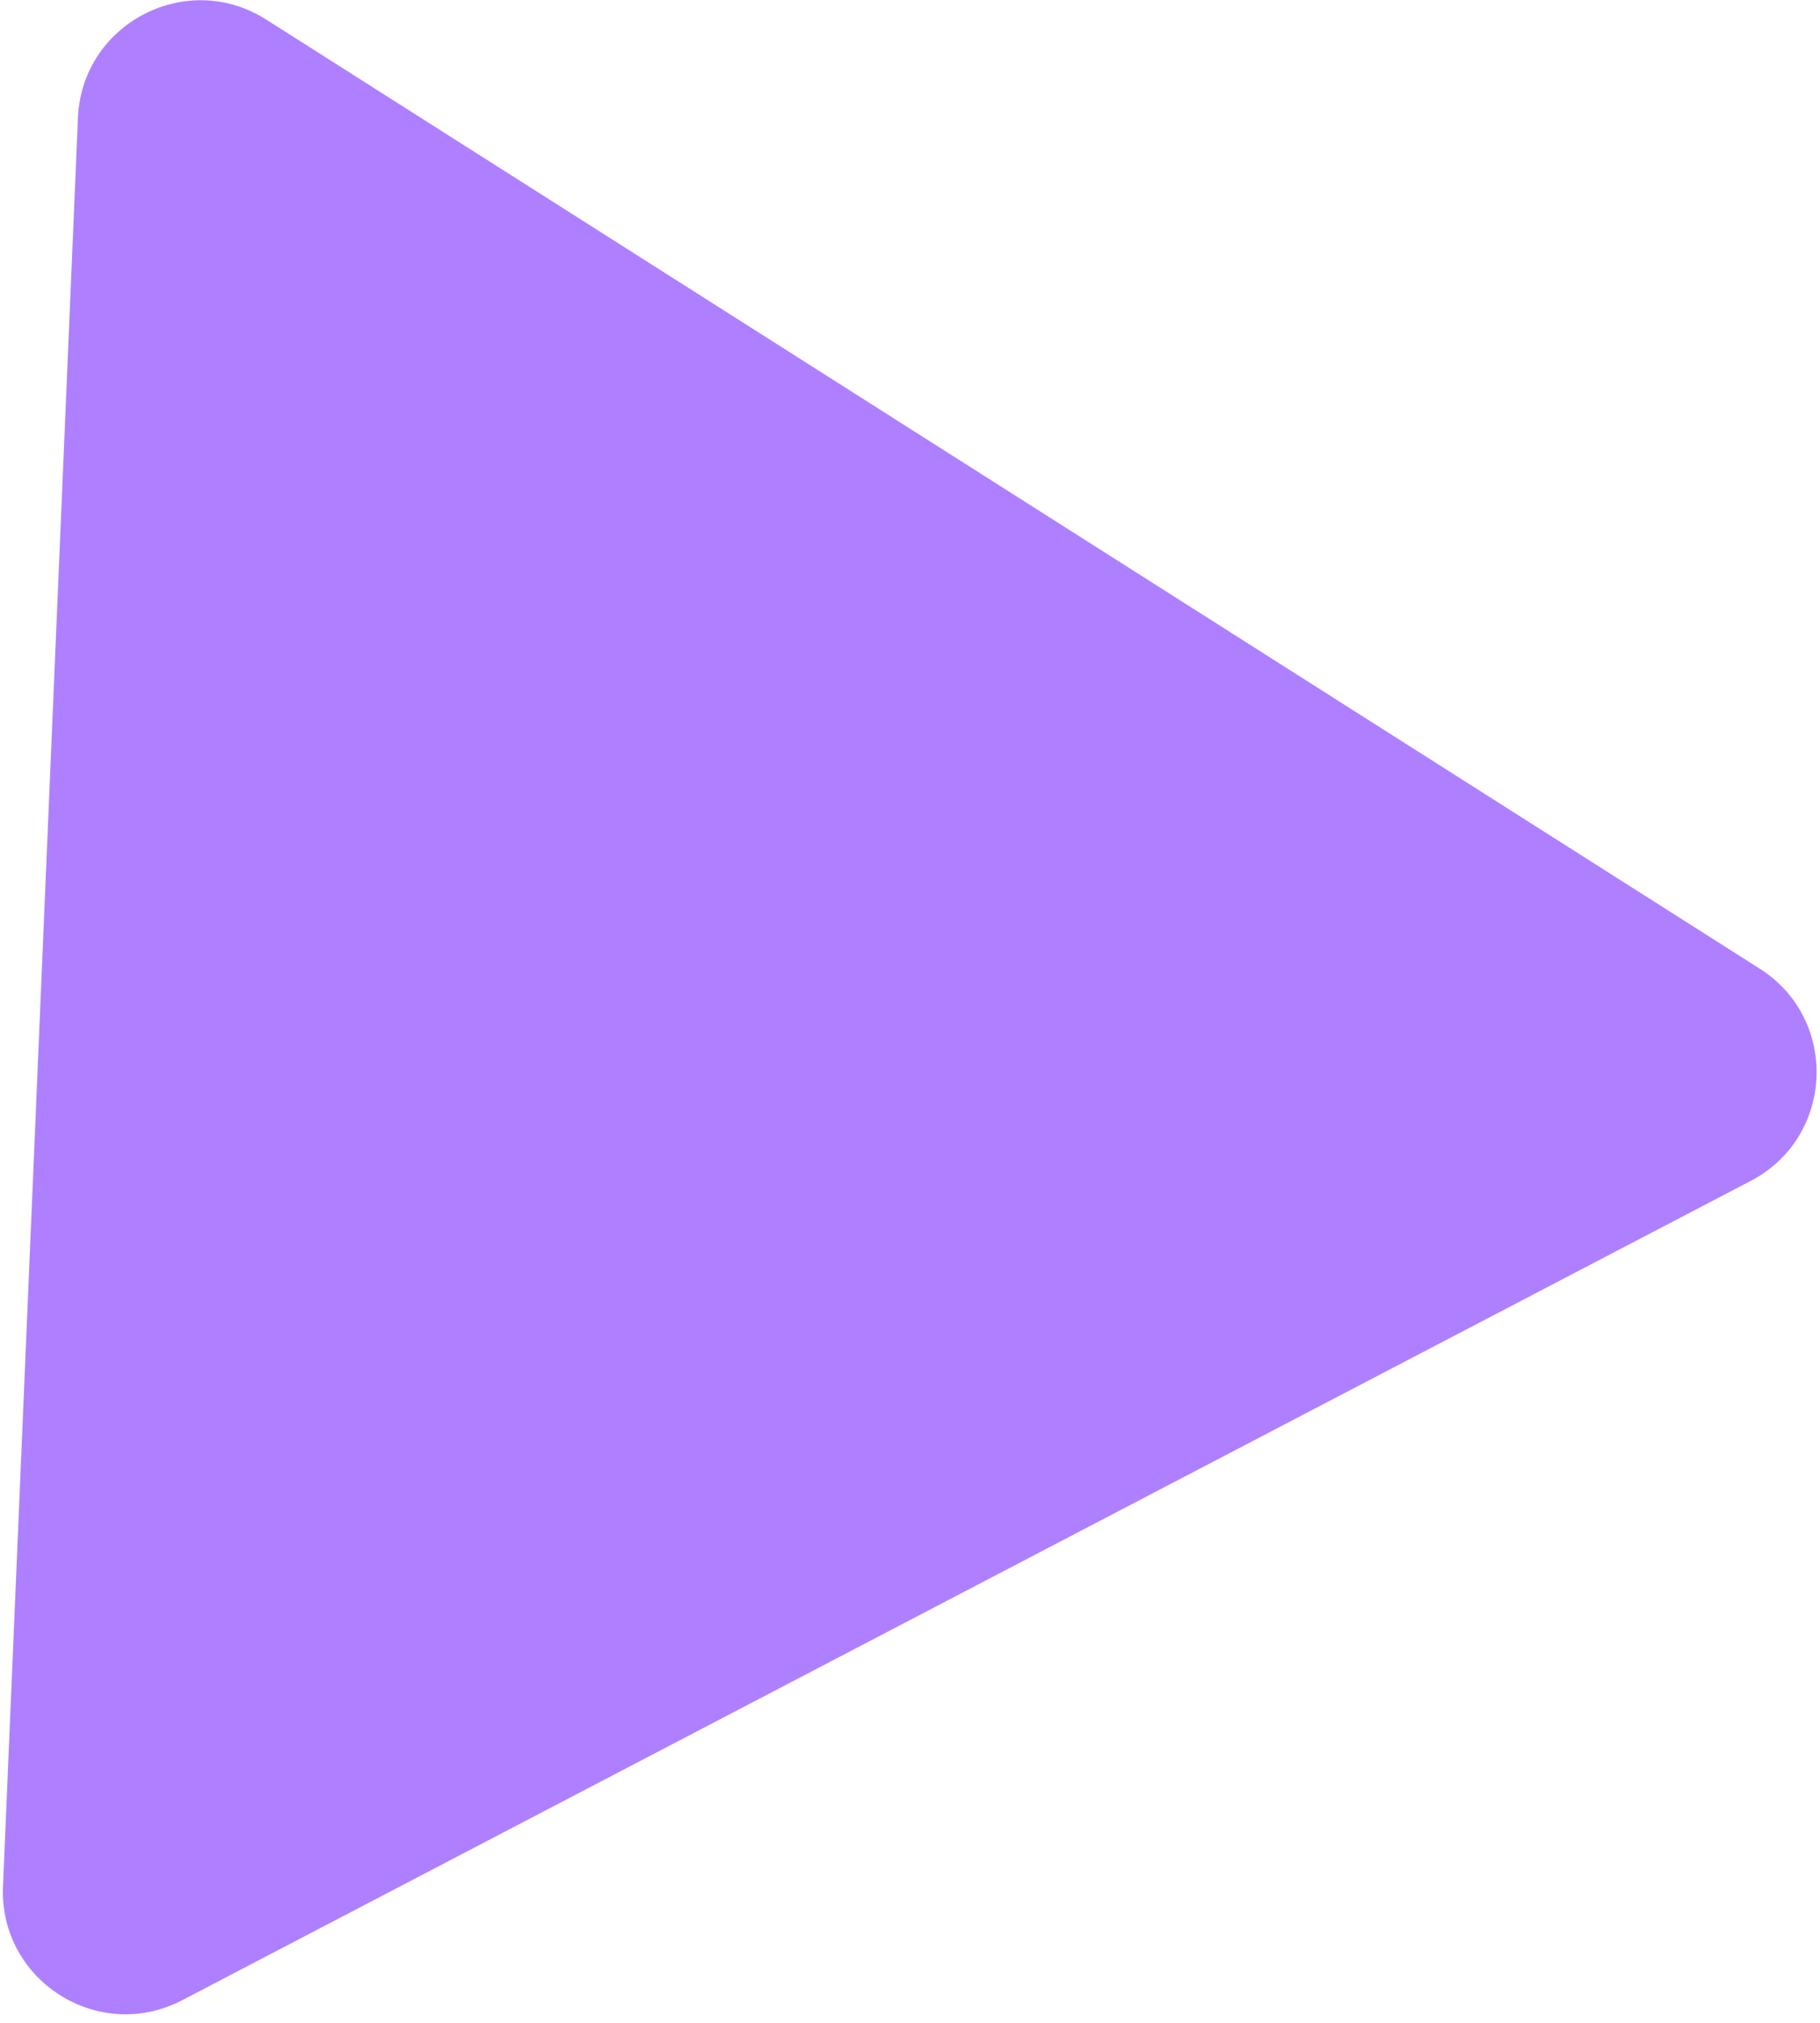 <?xml version="1.0" encoding="UTF-8"?> <svg xmlns="http://www.w3.org/2000/svg" width="153" height="170" viewBox="0 0 153 170" fill="none"><path d="M6.552 9.905C6.888 1.978 15.679 -2.612 22.375 1.642L147.934 81.408C154.631 85.663 154.211 95.571 147.178 99.243L15.319 168.097C8.287 171.769 -0.084 166.451 0.252 158.525L6.552 9.905Z" fill="#AE80FF"></path></svg> 